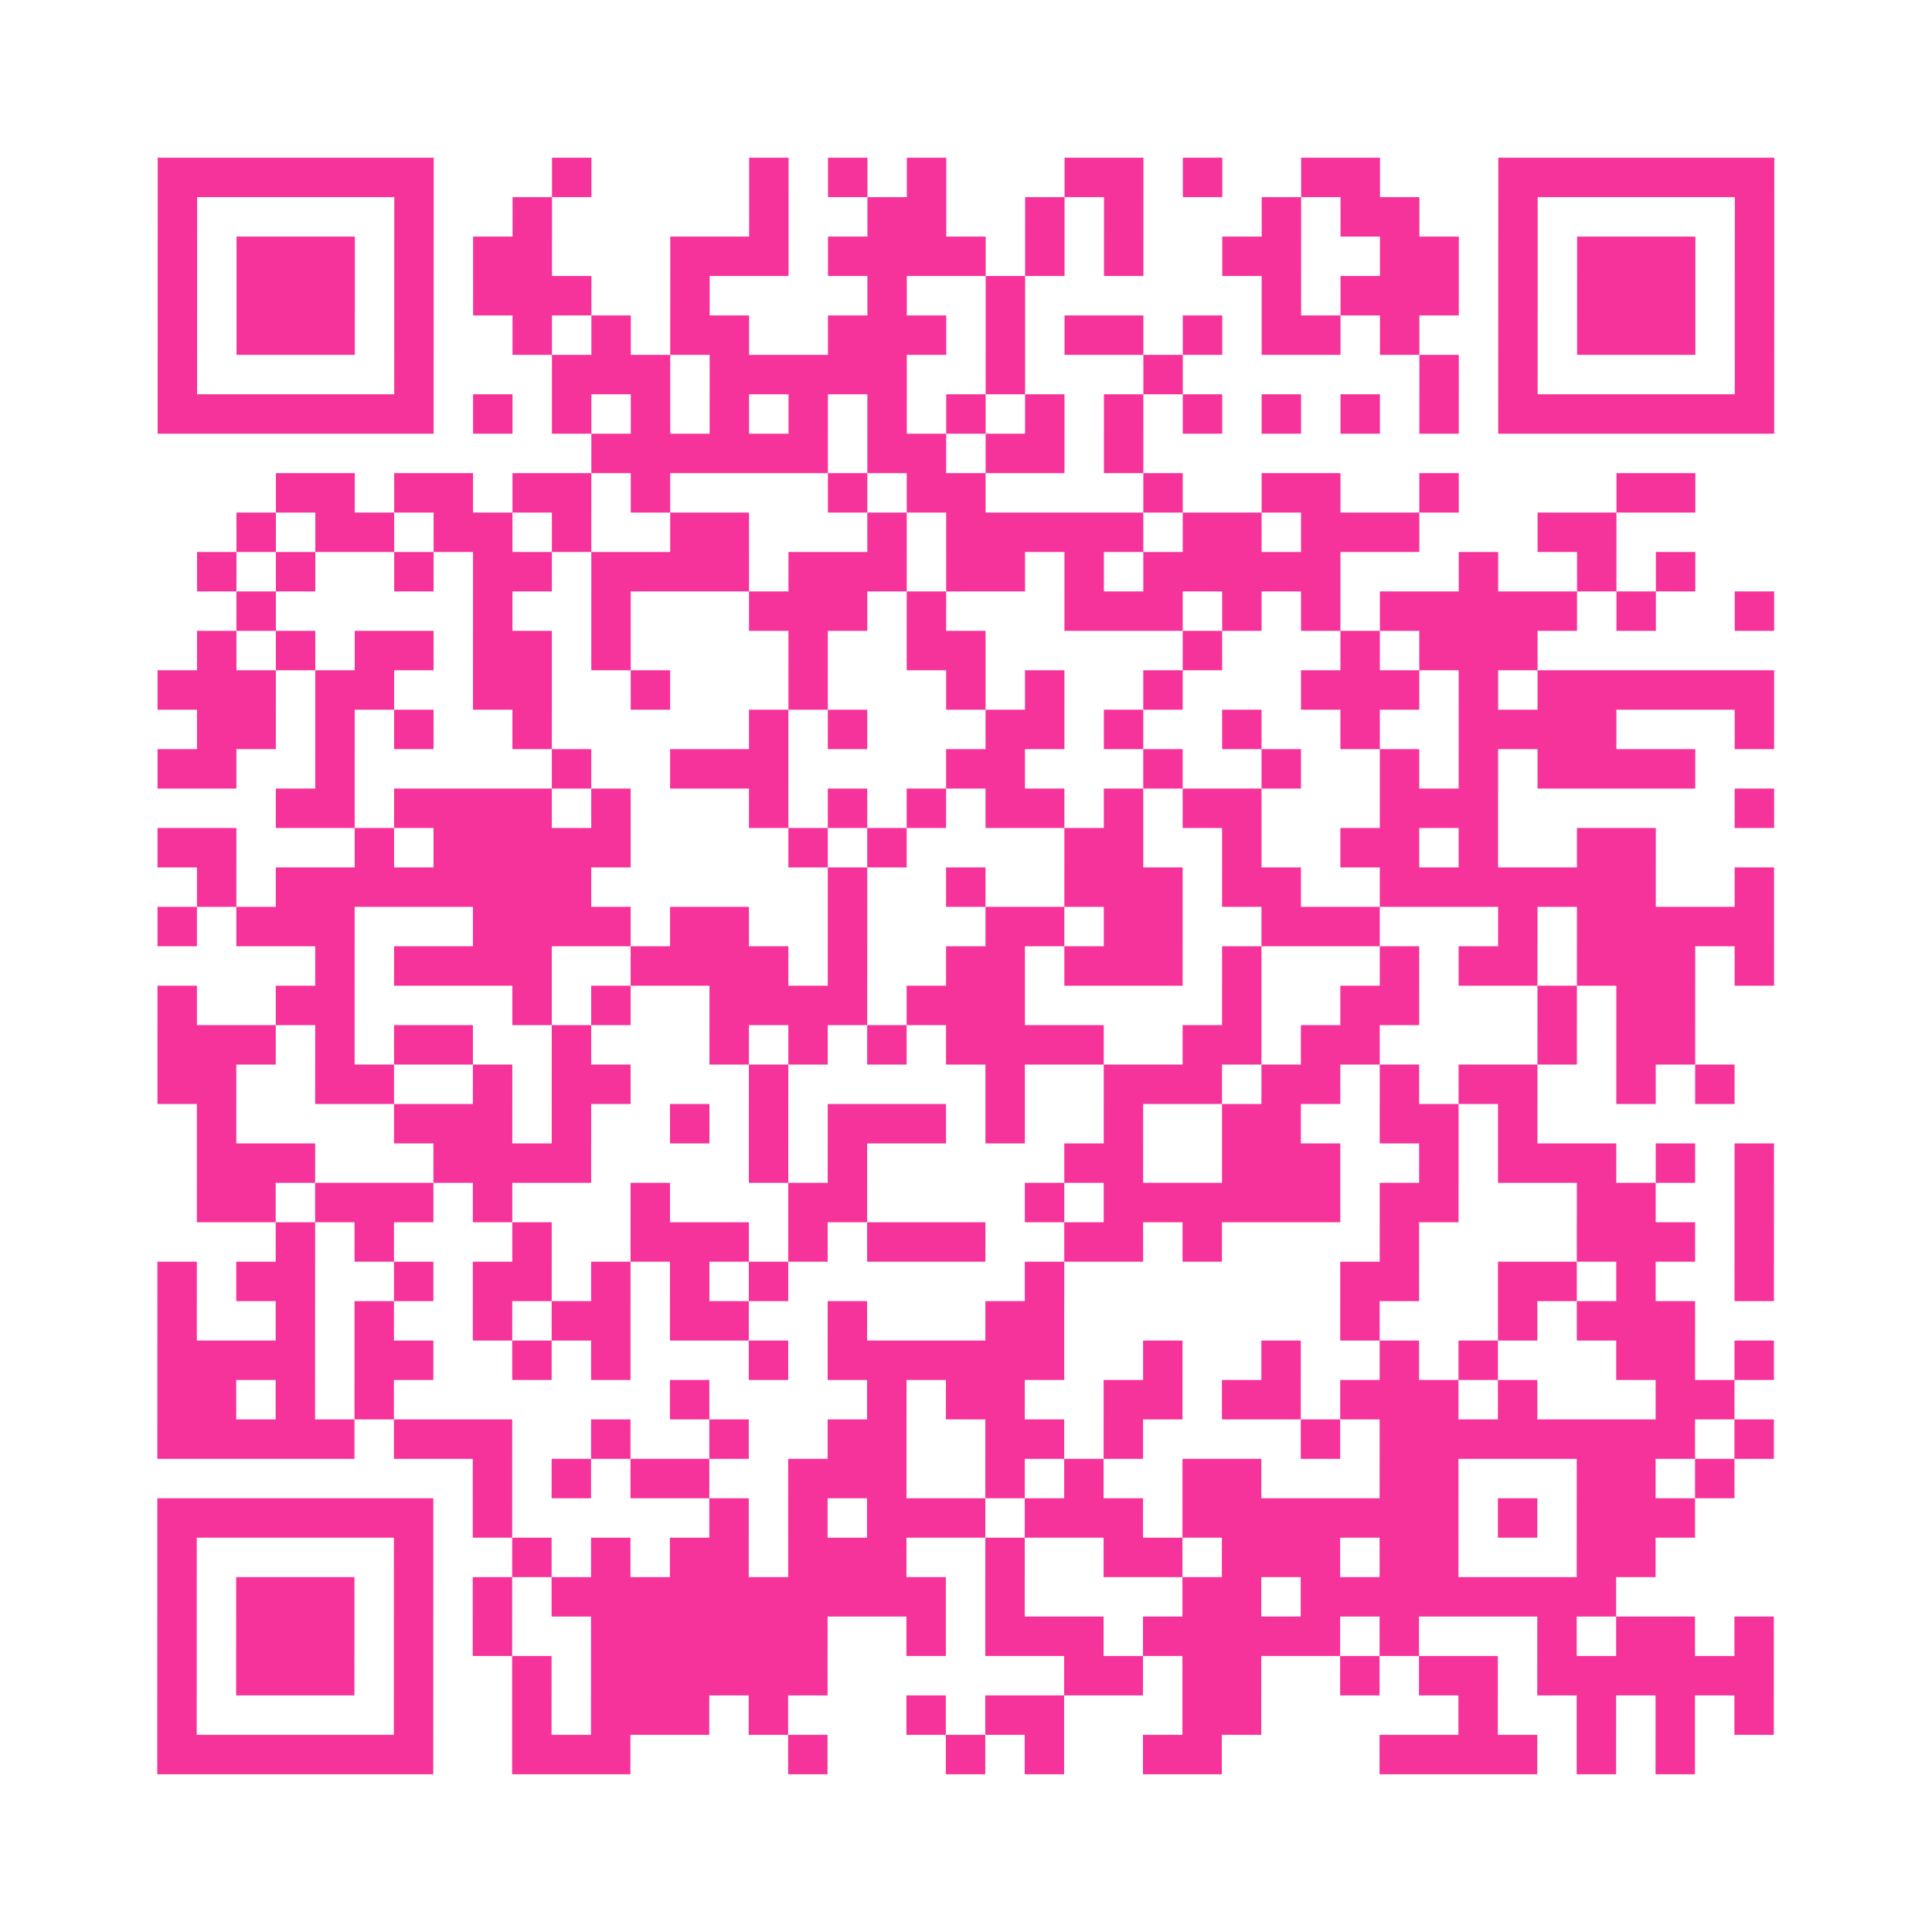 <?xml version="1.0" encoding="UTF-8"?>
<svg xmlns="http://www.w3.org/2000/svg" viewBox="0 0 49 49" class="pyqrcode"><path fill="transparent" d="M0 0h49v49h-49z"/><path stroke="#f6339b" class="pyqrline" d="M4 4.5h7m3 0h1m4 0h1m1 0h1m1 0h1m3 0h2m1 0h1m2 0h2m3 0h7m-41 1h1m5 0h1m2 0h1m5 0h1m2 0h2m2 0h1m1 0h1m3 0h1m1 0h2m2 0h1m5 0h1m-41 1h1m1 0h3m1 0h1m1 0h2m3 0h3m1 0h4m1 0h1m1 0h1m2 0h2m2 0h2m1 0h1m1 0h3m1 0h1m-41 1h1m1 0h3m1 0h1m1 0h3m2 0h1m4 0h1m2 0h1m6 0h1m1 0h3m1 0h1m1 0h3m1 0h1m-41 1h1m1 0h3m1 0h1m2 0h1m1 0h1m1 0h2m2 0h3m1 0h1m1 0h2m1 0h1m1 0h2m1 0h1m2 0h1m1 0h3m1 0h1m-41 1h1m5 0h1m3 0h3m1 0h5m2 0h1m3 0h1m6 0h1m1 0h1m5 0h1m-41 1h7m1 0h1m1 0h1m1 0h1m1 0h1m1 0h1m1 0h1m1 0h1m1 0h1m1 0h1m1 0h1m1 0h1m1 0h1m1 0h1m1 0h7m-30 1h6m1 0h2m1 0h2m1 0h1m-22 1h2m1 0h2m1 0h2m1 0h1m4 0h1m1 0h2m4 0h1m2 0h2m2 0h1m4 0h2m-37 1h1m1 0h2m1 0h2m1 0h1m2 0h2m3 0h1m1 0h5m1 0h2m1 0h3m3 0h2m-36 1h1m1 0h1m2 0h1m1 0h2m1 0h4m1 0h3m1 0h2m1 0h1m1 0h5m3 0h1m2 0h1m1 0h1m-37 1h1m5 0h1m2 0h1m3 0h3m1 0h1m3 0h3m1 0h1m1 0h1m1 0h5m1 0h1m2 0h1m-40 1h1m1 0h1m1 0h2m1 0h2m1 0h1m4 0h1m2 0h2m5 0h1m3 0h1m1 0h3m-35 1h3m1 0h2m2 0h2m2 0h1m3 0h1m3 0h1m1 0h1m2 0h1m3 0h3m1 0h1m1 0h6m-40 1h2m1 0h1m1 0h1m2 0h1m5 0h1m1 0h1m3 0h2m1 0h1m2 0h1m2 0h1m2 0h4m3 0h1m-41 1h2m2 0h1m5 0h1m2 0h3m4 0h2m3 0h1m2 0h1m2 0h1m1 0h1m1 0h4m-36 1h2m1 0h4m1 0h1m3 0h1m1 0h1m1 0h1m1 0h2m1 0h1m1 0h2m3 0h3m6 0h1m-41 1h2m3 0h1m1 0h5m4 0h1m1 0h1m4 0h2m2 0h1m2 0h2m1 0h1m2 0h2m-37 1h1m1 0h8m6 0h1m2 0h1m2 0h3m1 0h2m2 0h7m2 0h1m-41 1h1m1 0h3m3 0h4m1 0h2m2 0h1m3 0h2m1 0h2m2 0h3m3 0h1m1 0h5m-37 1h1m1 0h4m2 0h4m1 0h1m2 0h2m1 0h3m1 0h1m3 0h1m1 0h2m1 0h3m1 0h1m-41 1h1m2 0h2m4 0h1m1 0h1m2 0h4m1 0h3m5 0h1m2 0h2m3 0h1m1 0h2m-39 1h3m1 0h1m1 0h2m2 0h1m3 0h1m1 0h1m1 0h1m1 0h4m2 0h2m1 0h2m4 0h1m1 0h2m-39 1h2m2 0h2m2 0h1m1 0h2m3 0h1m5 0h1m2 0h3m1 0h2m1 0h1m1 0h2m2 0h1m1 0h1m-39 1h1m4 0h3m1 0h1m2 0h1m1 0h1m1 0h3m1 0h1m2 0h1m2 0h2m2 0h2m1 0h1m-34 1h3m3 0h4m4 0h1m1 0h1m5 0h2m2 0h3m2 0h1m1 0h3m1 0h1m1 0h1m-40 1h2m1 0h3m1 0h1m3 0h1m3 0h2m4 0h1m1 0h6m1 0h2m3 0h2m2 0h1m-38 1h1m1 0h1m3 0h1m2 0h3m1 0h1m1 0h3m2 0h2m1 0h1m4 0h1m4 0h3m1 0h1m-41 1h1m1 0h2m2 0h1m1 0h2m1 0h1m1 0h1m1 0h1m6 0h1m7 0h2m2 0h2m1 0h1m2 0h1m-41 1h1m2 0h1m1 0h1m2 0h1m1 0h2m1 0h2m2 0h1m3 0h2m7 0h1m3 0h1m1 0h3m-39 1h4m1 0h2m2 0h1m1 0h1m3 0h1m1 0h6m2 0h1m2 0h1m2 0h1m1 0h1m3 0h2m1 0h1m-41 1h2m1 0h1m1 0h1m7 0h1m4 0h1m1 0h2m2 0h2m1 0h2m1 0h3m1 0h1m3 0h2m-40 1h5m1 0h3m2 0h1m2 0h1m2 0h2m2 0h2m1 0h1m4 0h1m1 0h8m1 0h1m-33 1h1m1 0h1m1 0h2m2 0h3m2 0h1m1 0h1m2 0h2m3 0h2m3 0h2m1 0h1m-40 1h7m1 0h1m5 0h1m1 0h1m1 0h3m1 0h3m1 0h7m1 0h1m1 0h3m-39 1h1m5 0h1m2 0h1m1 0h1m1 0h2m1 0h3m2 0h1m2 0h2m1 0h3m1 0h2m3 0h2m-38 1h1m1 0h3m1 0h1m1 0h1m1 0h10m1 0h1m4 0h2m1 0h8m-37 1h1m1 0h3m1 0h1m1 0h1m2 0h6m2 0h1m1 0h3m1 0h5m1 0h1m3 0h1m1 0h2m1 0h1m-41 1h1m1 0h3m1 0h1m2 0h1m1 0h6m6 0h2m1 0h2m2 0h1m1 0h2m1 0h6m-41 1h1m5 0h1m2 0h1m1 0h3m1 0h1m3 0h1m1 0h2m3 0h2m5 0h1m2 0h1m1 0h1m1 0h1m-41 1h7m2 0h3m4 0h1m3 0h1m1 0h1m2 0h2m4 0h4m1 0h1m1 0h1"/></svg>

